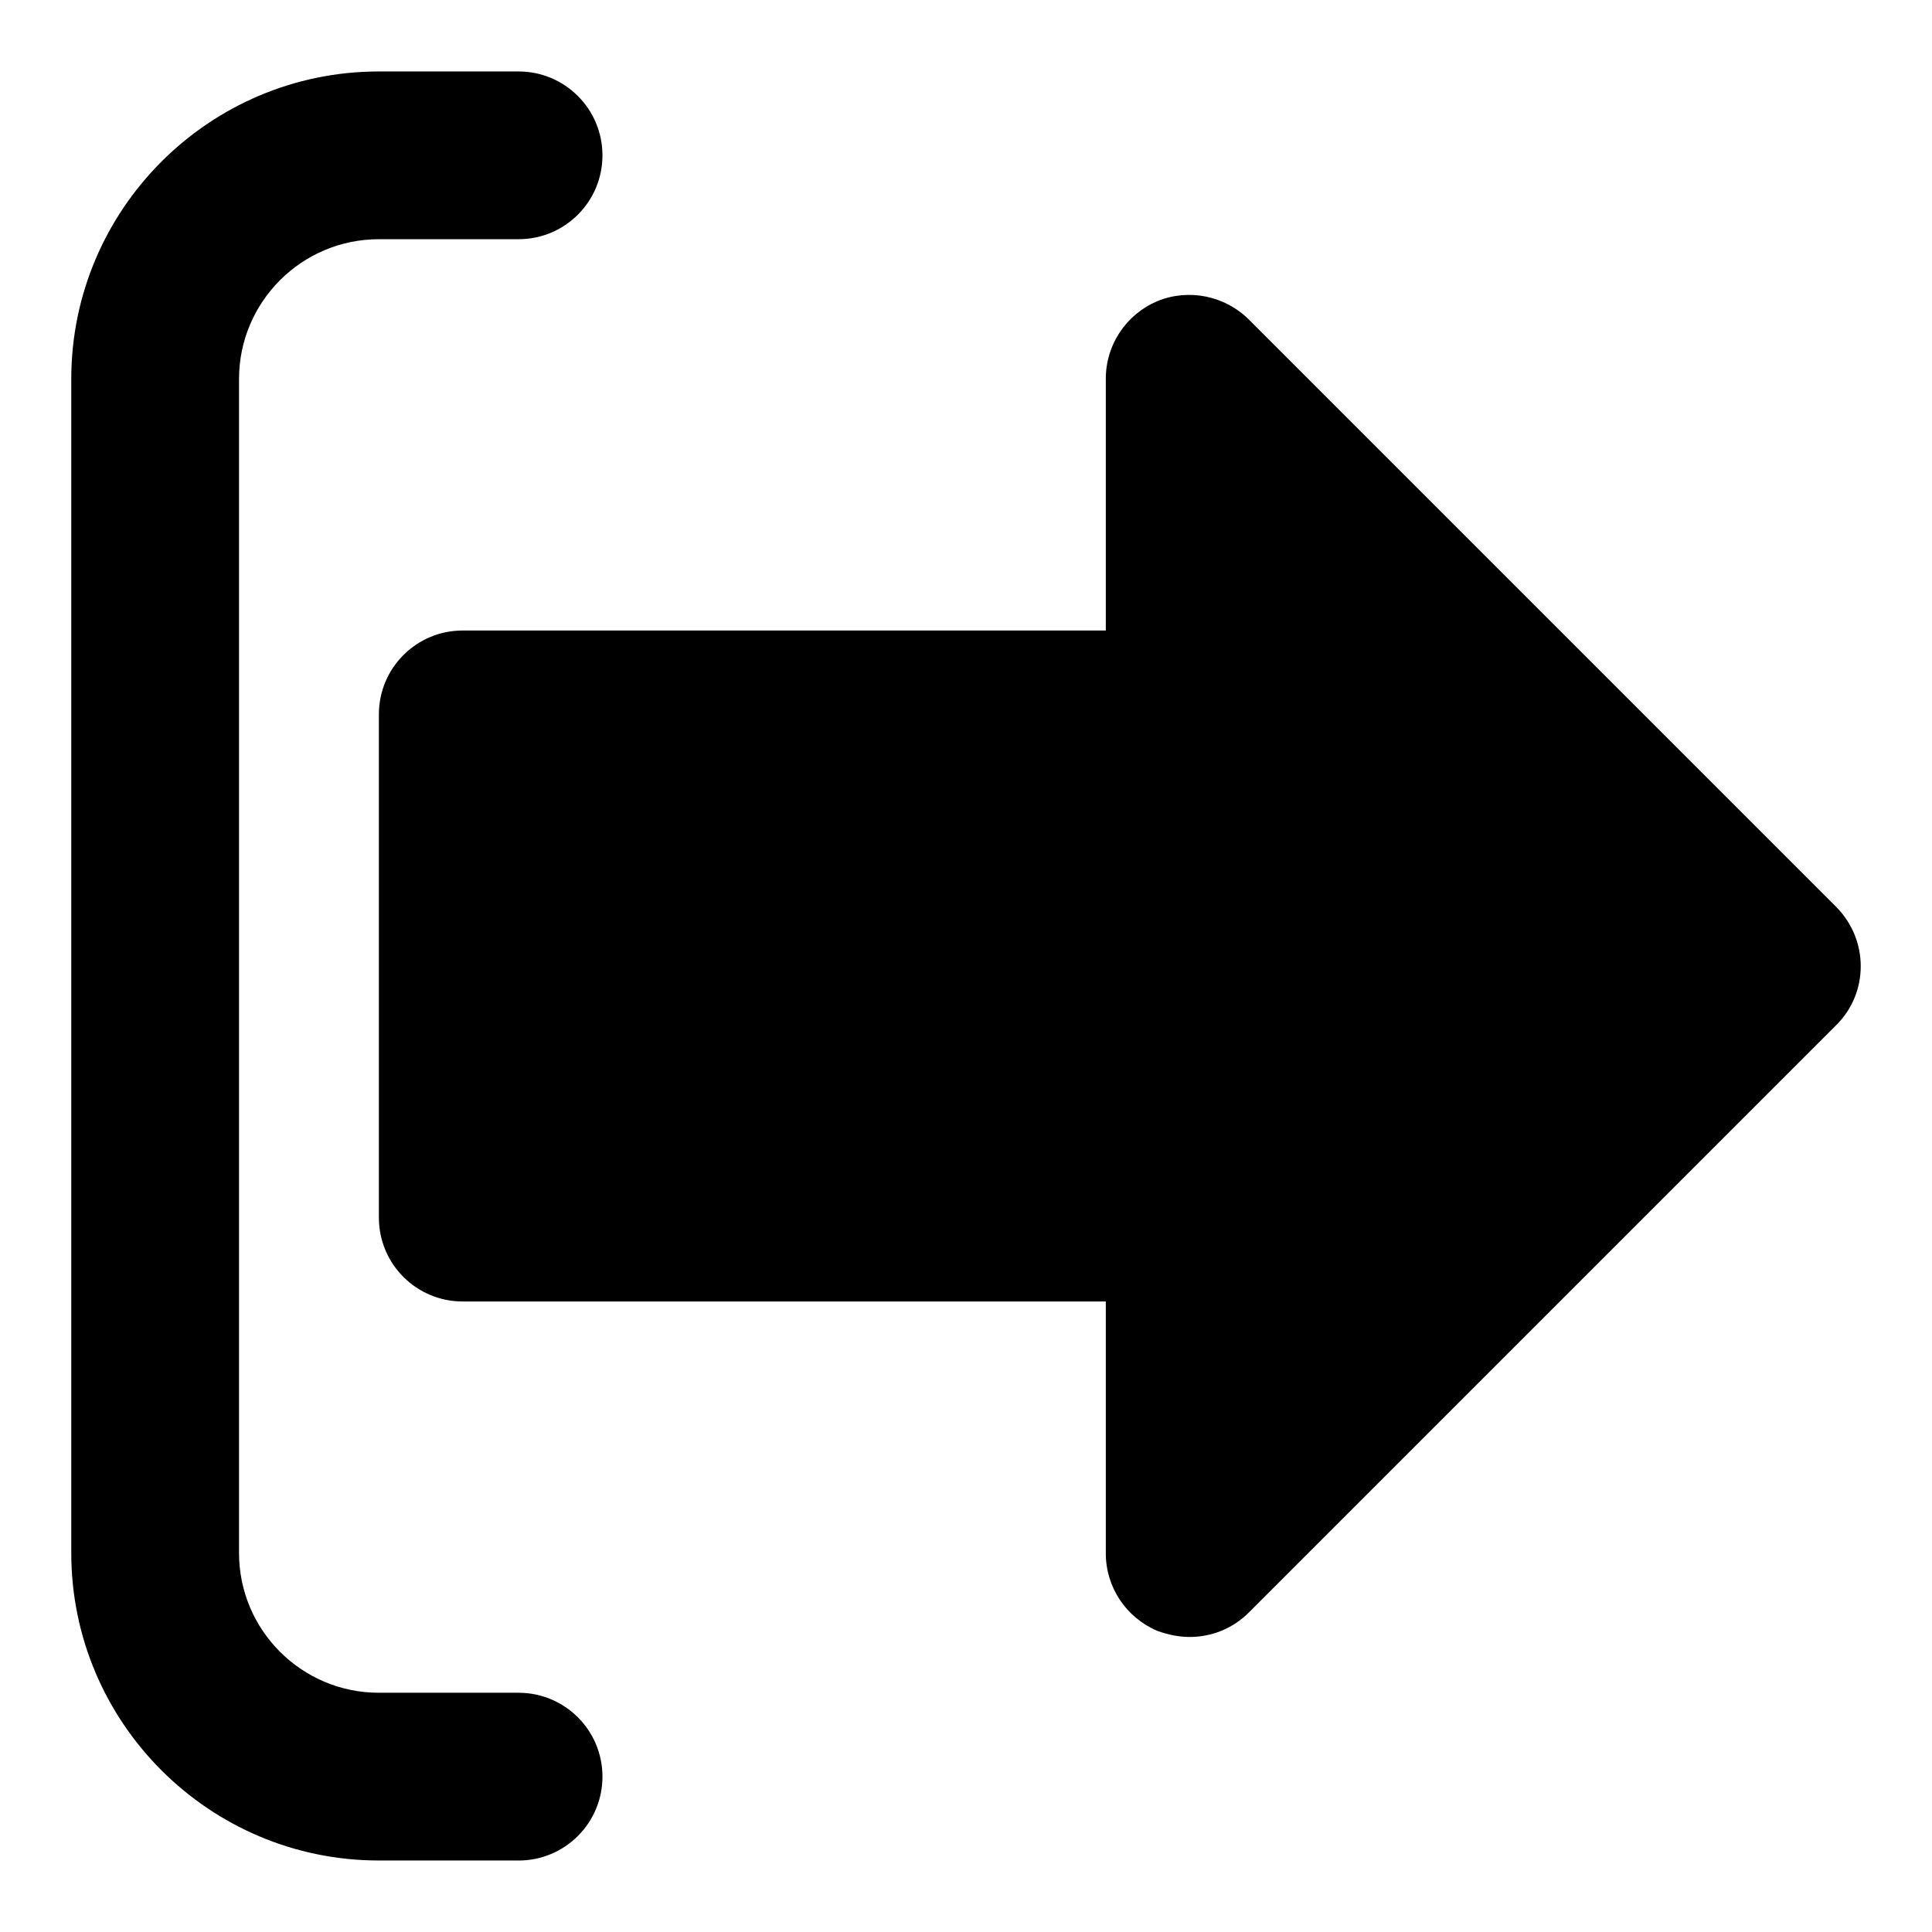 <?xml version="1.0" encoding="UTF-8"?>
<!-- Uploaded to: ICON Repo, www.iconrepo.com, Generator: ICON Repo Mixer Tools -->
<svg fill="#000000" width="800px" height="800px" version="1.1" viewBox="144 144 512 512" xmlns="http://www.w3.org/2000/svg">
 <g>
  <path d="m281.43 637.05h-37.043c-44.93 0-81.5-36.555-81.5-81.5v-311.11c0-44.941 36.57-81.5 81.5-81.5h37.043c12.27 0 22.227 9.941 22.227 22.227 0 12.285-9.957 22.227-22.227 22.227h-37.043c-20.434 0-37.043 16.625-37.043 37.043v311.12c0 20.434 16.609 37.043 37.043 37.043h37.043c12.27 0 22.227 9.941 22.227 22.227 0 12.289-9.957 22.23-22.227 22.23z"/>
  <path d="m630.57 415.72-155.59 155.59c-4.297 4.297-9.926 6.504-15.707 6.504-2.816 0-5.777-0.594-8.594-1.629-8.297-3.555-13.633-11.559-13.633-20.598v-66.68h-170.41c-12.301 0-22.227-9.93-22.227-22.227v-133.36c0-12.301 9.93-22.227 22.227-22.227h170.41v-66.68c0-9.039 5.336-17.039 13.633-20.598 8.297-3.406 17.93-1.48 24.301 4.891l155.59 155.59c8.727 8.758 8.727 22.816 0 31.426z"/>
 </g>
</svg>